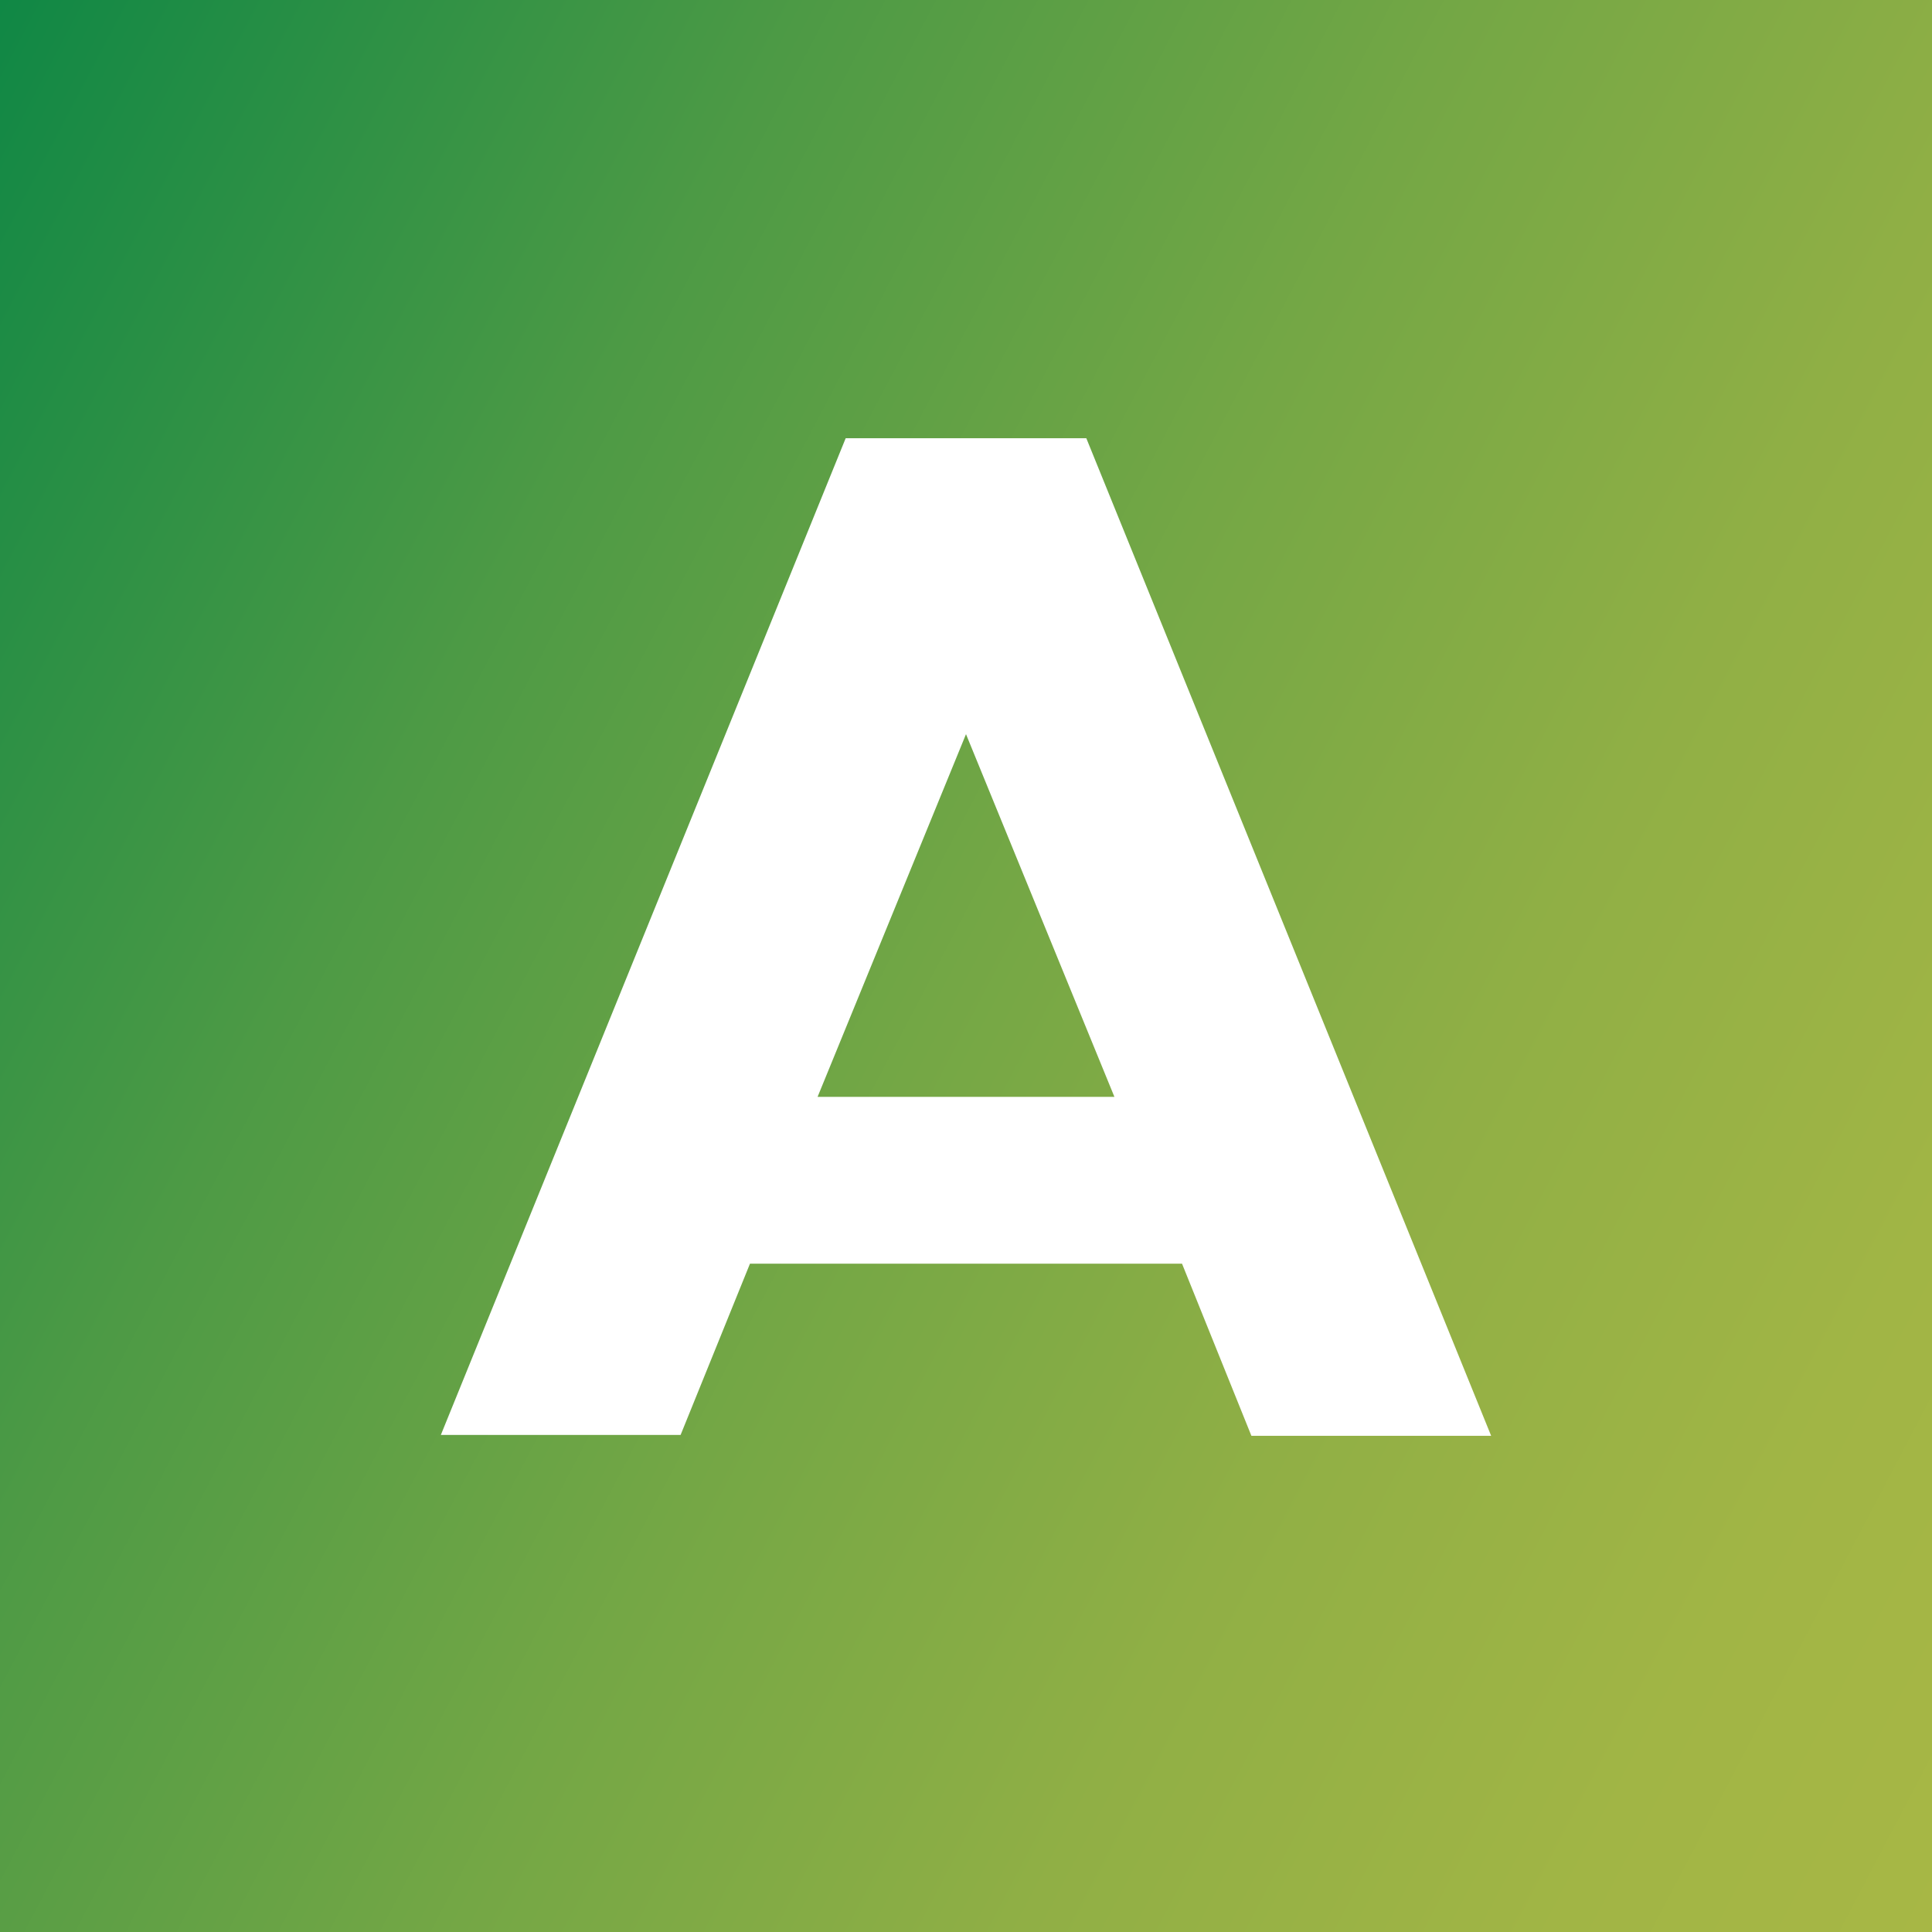 <?xml version="1.0" encoding="UTF-8"?> <!-- Generator: Adobe Illustrator 26.0.2, SVG Export Plug-In . SVG Version: 6.00 Build 0) --> <svg xmlns="http://www.w3.org/2000/svg" xmlns:xlink="http://www.w3.org/1999/xlink" version="1.1" id="Layer_1" x="0px" y="0px" viewBox="0 0 220 220" style="enable-background:new 0 0 220 220;" xml:space="preserve"><rect x="0" y="0" width="220" height="220" fill="#333333" stroke="none"/> <style type="text/css"> .st0{fill:url(#Rectangle_88_00000163041564640141621920000010184678760192263323_);} .st1{enable-background:new ;} .st2{fill:#FFFFFF;} </style> <linearGradient id="Rectangle_88_00000048484312948960816300000003978277946224400823_" gradientUnits="userSpaceOnUse" x1="-2976.481" y1="-0.359" x2="-2976.3" y2="-0.589" gradientTransform="matrix(0 1599 -894 0 -308.25 4759364)"> <stop offset="0" style="stop-color:#018345"></stop> <stop offset="0.11" style="stop-color:#1B8B45"></stop> <stop offset="0.32" style="stop-color:#4D9A45"></stop> <stop offset="0.53" style="stop-color:#74A745"></stop> <stop offset="0.71" style="stop-color:#90AF45"></stop> <stop offset="0.88" style="stop-color:#A1B545"></stop> <stop offset="1" style="stop-color:#A7B745"></stop> </linearGradient> <rect id="Rectangle_88" x="-5.2" y="-6.2" style="fill:url(#Rectangle_88_00000048484312948960816300000003978277946224400823_);" width="231.2" height="230.2"></rect> <g class="st1"> <path class="st2" d="M134.6,143.9H85.4l-7.9,19.5H50.2L96.3,49.9h27.4l46.1,113.6h-27.3L134.6,143.9z M126.9,124.9L110,83.6 l-16.9,41.3H126.9z"></path> </g> </svg> 